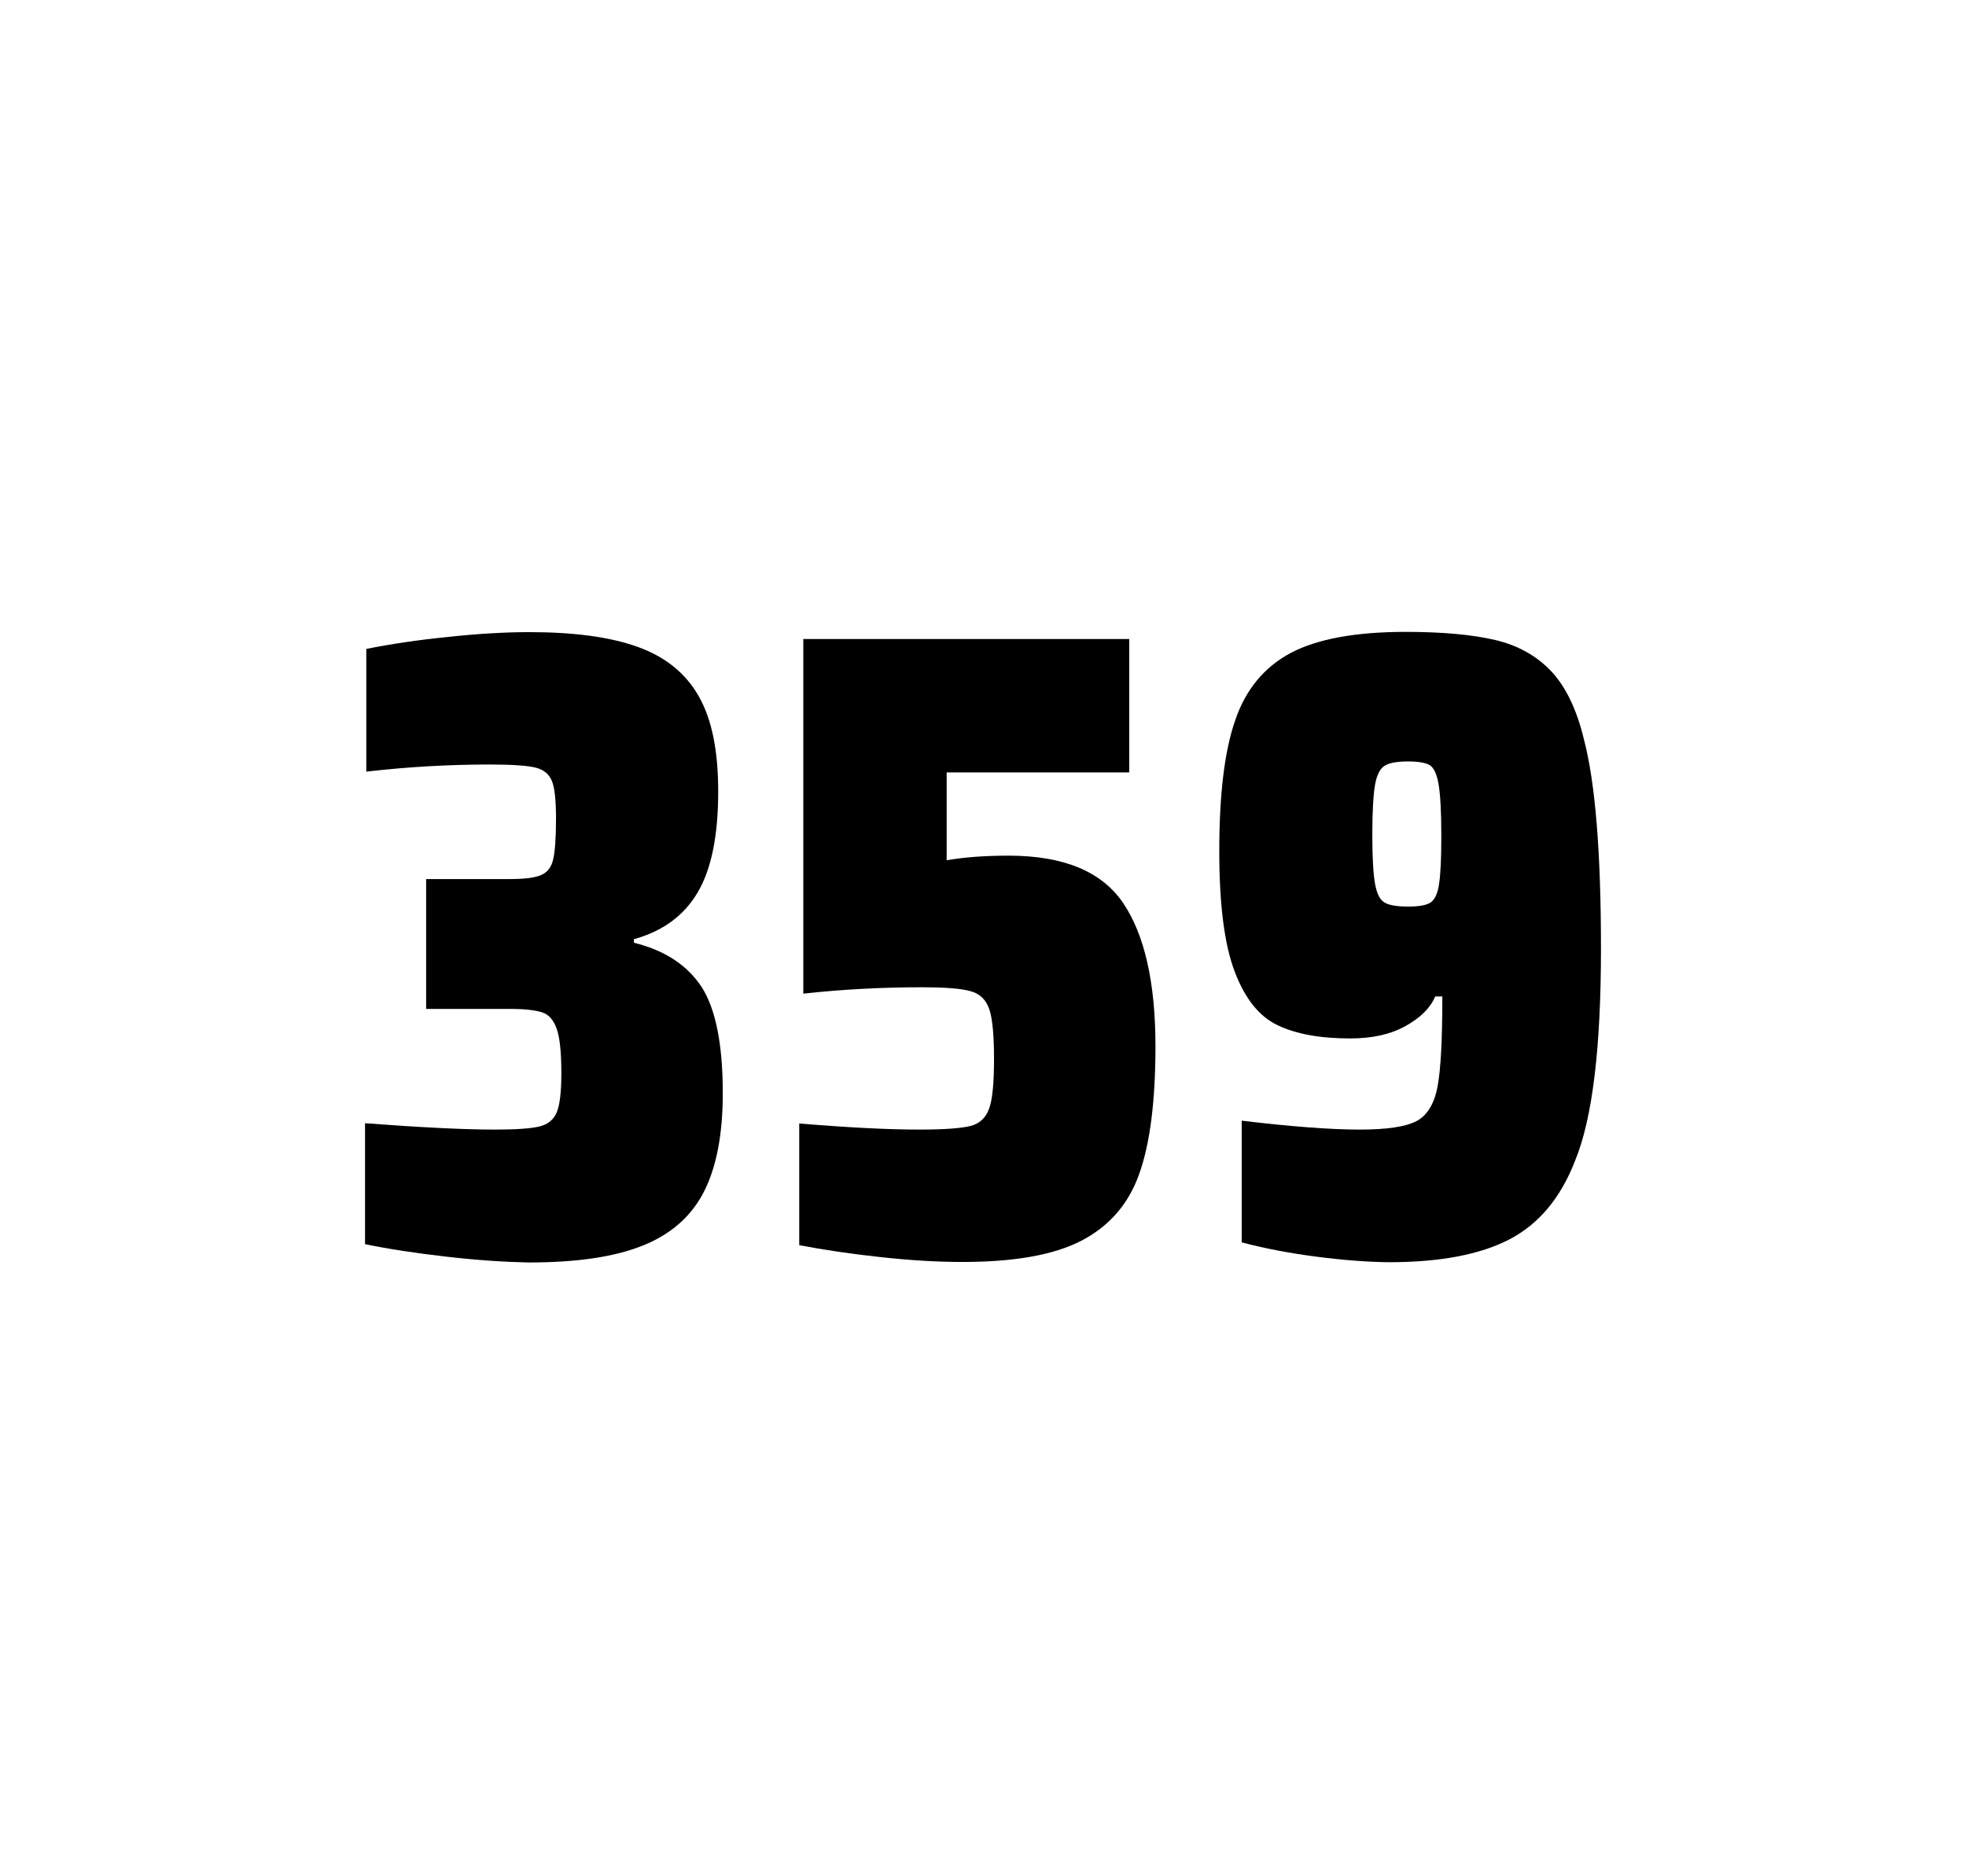 <?xml version="1.0" encoding="utf-8"?>
<svg version="1.1" id="wrapper" x="0px" y="0px" viewBox="0 0 772.1 737" style="enable-background:new 0 0 772.1 737;" xmlns="http://www.w3.org/2000/svg">
  <style type="text/css">
	.st0{fill:none;}
</style>
  <path id="frame" class="st0" d="M 1.5 0 L 770.5 0 C 771.3 0 772 0.7 772 1.5 L 772 735.4 C 772 736.2 771.3 736.9 770.5 736.9 L 1.5 736.9 C 0.7 736.9 0 736.2 0 735.4 L 0 1.5 C 0 0.7 0.7 0 1.5 0 Z"/>
  <g id="numbers"><path id="three" d="M 175.158 493.6 C 163.058 492.2 152.458 490.6 143.358 488.7 L 143.358 441.2 C 164.658 442.8 181.658 443.7 194.358 443.7 C 202.558 443.7 208.358 443.3 211.758 442.5 C 215.158 441.7 217.458 439.8 218.658 436.9 C 219.858 434 220.458 428.9 220.458 421.6 C 220.458 413.4 219.858 407.6 218.658 404.2 C 217.458 400.8 215.658 398.6 213.058 397.7 C 210.458 396.8 206.158 396.3 200.058 396.3 L 167.358 396.3 L 167.358 345.3 L 200.058 345.3 C 205.958 345.3 210.058 344.8 212.558 343.7 C 215.058 342.6 216.558 340.6 217.258 337.5 C 217.958 334.5 218.358 329.2 218.358 321.7 C 218.358 314.4 217.858 309.5 216.758 306.8 C 215.658 304.1 213.558 302.3 210.258 301.5 C 206.958 300.7 200.958 300.3 192.358 300.3 C 176.458 300.3 160.258 301.2 143.858 303.1 L 143.858 254.9 C 153.258 253 163.858 251.4 175.858 250.2 C 187.858 248.9 198.458 248.3 207.858 248.3 C 225.458 248.3 239.658 250.2 250.458 254.1 C 261.258 258 269.258 264.4 274.358 273.4 C 279.558 282.4 282.058 294.9 282.058 310.9 C 282.058 328.3 279.358 341.5 273.958 350.6 C 268.558 359.7 260.258 365.8 248.958 368.9 L 248.958 370.3 C 261.158 373.3 269.958 379.2 275.558 387.7 C 281.058 396.3 283.858 410.2 283.858 429.4 C 283.858 445.6 281.358 458.5 276.458 468.1 C 271.558 477.7 263.558 484.8 252.558 489.2 C 241.558 493.7 226.558 495.9 207.558 495.9 C 197.958 495.7 187.258 495 175.158 493.6 Z"/><path id="five" d="M 361.18 443.7 C 370.78 443.7 377.38 443.2 381.08 442.3 C 384.68 441.4 387.18 439.1 388.48 435.4 C 389.78 431.8 390.38 425.3 390.38 415.9 C 390.38 406.8 389.78 400.3 388.58 396.6 C 387.38 392.9 384.98 390.4 381.38 389.4 C 377.78 388.3 371.28 387.8 361.88 387.8 C 346.38 387.8 330.98 388.6 315.48 390.3 L 315.48 251 L 443.48 251 L 443.48 303.4 L 371.78 303.4 L 371.78 337.9 C 378.78 336.7 386.88 336.1 396.08 336.1 C 417.68 336.1 432.68 342.3 441.08 354.7 C 449.48 367.1 453.78 385.9 453.78 411 C 453.78 432.3 451.68 449 447.48 460.9 C 443.28 472.9 435.68 481.6 424.78 487.3 C 413.88 493 398.18 495.7 377.88 495.7 C 368.48 495.7 357.88 495.1 345.88 493.8 C 333.88 492.5 323.28 490.9 313.88 489.1 L 313.88 441.3 C 332.98 442.9 348.78 443.7 361.18 443.7 Z"/><path id="nine" d="M 516.842 493.6 C 506.042 492.2 496.342 490.3 487.642 488 L 487.642 440.2 C 506.842 442.5 522.342 443.7 534.042 443.7 C 544.642 443.7 551.942 442.6 556.242 440.4 C 560.442 438.2 563.242 433.7 564.542 426.9 C 565.842 420.1 566.442 408.3 566.442 391.4 L 563.642 391.4 C 561.742 395.9 557.942 399.7 552.042 403 C 546.142 406.3 538.942 407.9 530.242 407.9 C 518.242 407.9 508.742 406.1 501.542 402.6 C 494.342 399.1 488.842 392.1 484.842 381.5 C 480.842 370.9 478.842 355.2 478.842 334.4 C 478.842 312.4 480.842 295.2 485.042 283.1 C 489.142 270.9 496.442 262.1 506.842 256.5 C 517.242 251 532.342 248.2 552.042 248.2 C 566.542 248.2 578.342 249.3 587.242 251.4 C 596.142 253.5 603.442 257.6 609.242 263.7 C 614.942 269.8 619.242 278.7 622.042 290.4 C 626.542 307.5 628.742 334.9 628.742 372.7 C 628.742 411.9 625.342 439.6 618.542 456 C 612.942 470.5 604.342 480.8 592.842 486.8 C 581.342 492.8 565.542 495.8 545.342 495.8 C 537.042 495.7 527.542 495 516.842 493.6 Z M 561.842 354.5 C 563.442 353.4 564.642 351 565.142 347.3 C 565.742 343.6 566.042 337.2 566.042 328.3 C 566.042 318.7 565.642 311.9 564.942 307.9 C 564.242 303.9 563.042 301.5 561.442 300.5 C 559.842 299.6 556.942 299.1 553.042 299.1 C 548.842 299.1 545.742 299.6 543.942 300.7 C 542.042 301.8 540.742 304.2 540.042 308.1 C 539.342 312 538.942 318.6 538.942 328 C 538.942 337.1 539.342 343.6 540.042 347.3 C 540.742 351.1 541.942 353.5 543.742 354.5 C 545.542 355.6 548.642 356.1 553.042 356.1 C 557.242 356.1 560.142 355.6 561.842 354.5 Z"/></g>
</svg>